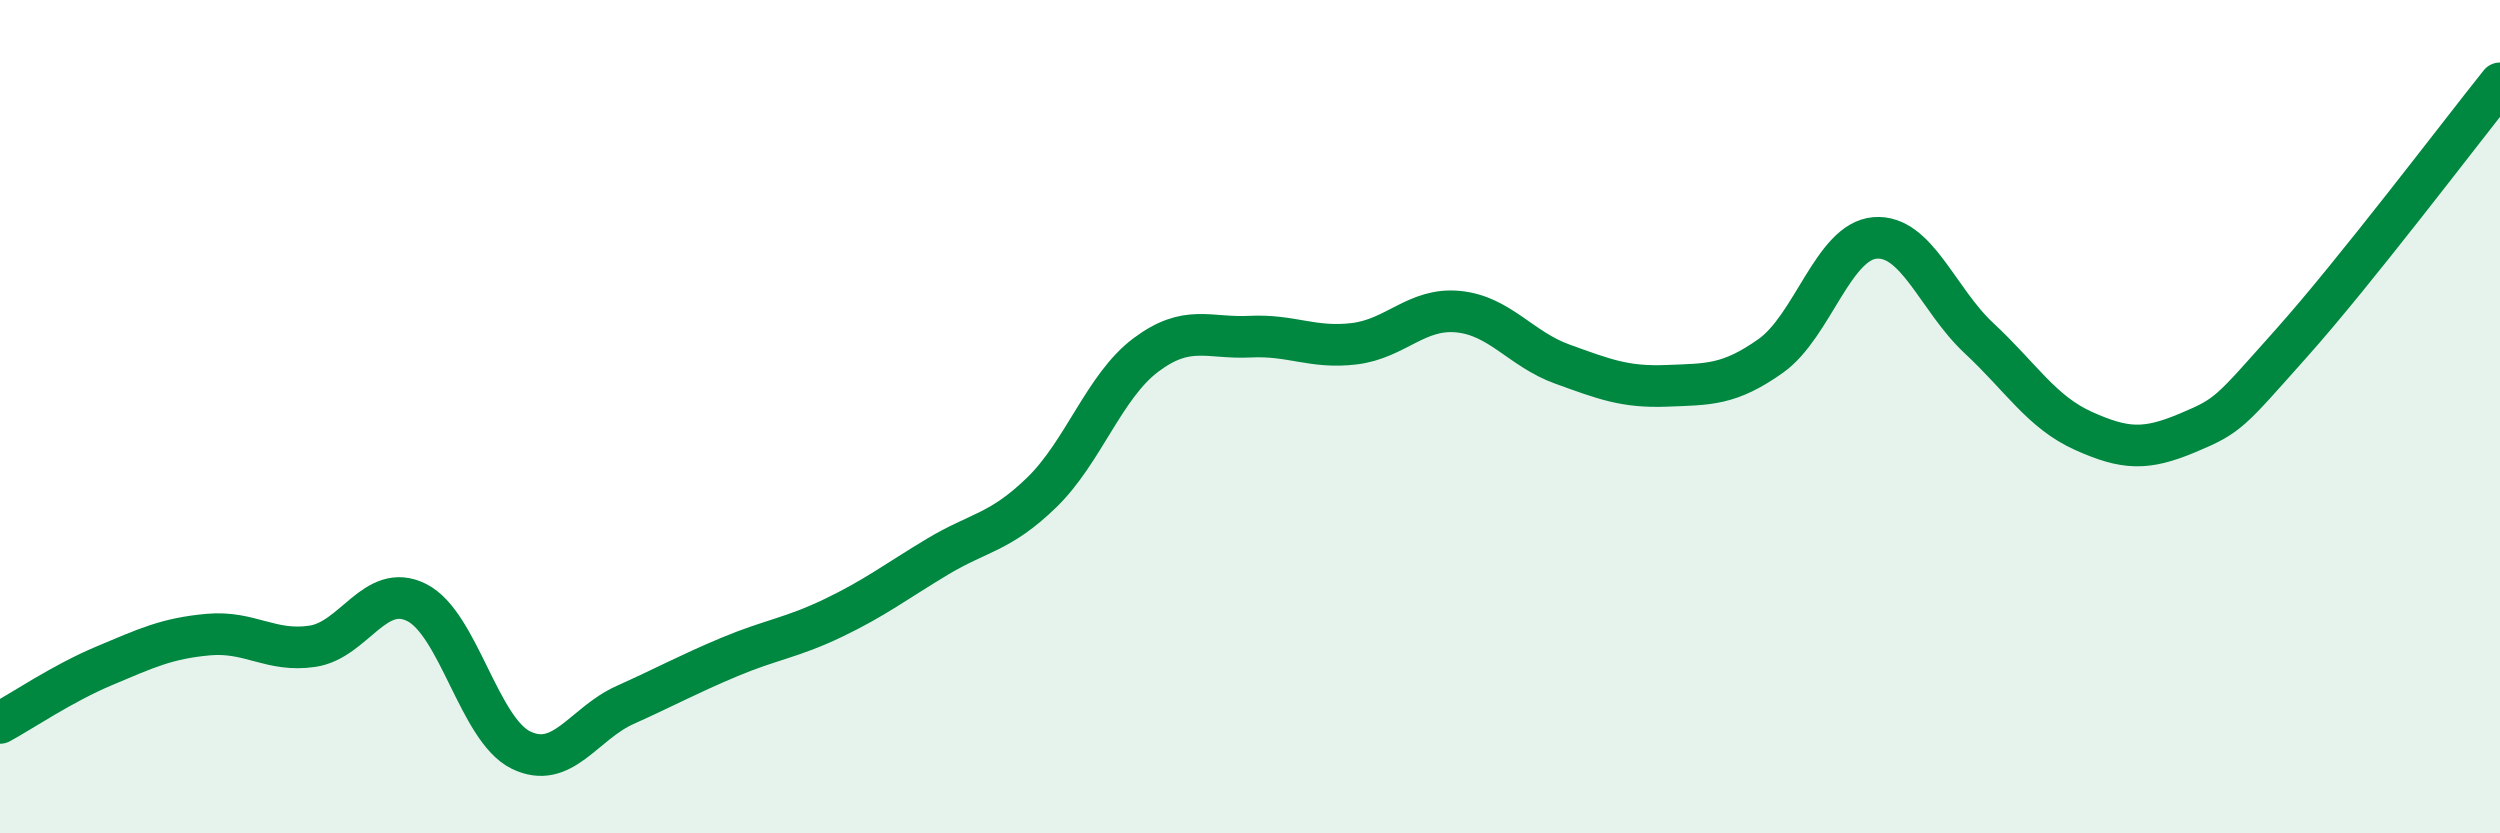 
    <svg width="60" height="20" viewBox="0 0 60 20" xmlns="http://www.w3.org/2000/svg">
      <path
        d="M 0,17.35 C 0.5,17.08 1.5,16.4 2.5,15.98 C 3.5,15.56 4,15.32 5,15.23 C 6,15.14 6.5,15.66 7.5,15.51 C 8.5,15.36 9,13.96 10,14.46 C 11,14.96 11.5,17.51 12.5,18 C 13.5,18.49 14,17.37 15,16.92 C 16,16.47 16.5,16.19 17.5,15.77 C 18.5,15.35 19,15.31 20,14.83 C 21,14.35 21.5,13.96 22.5,13.36 C 23.5,12.76 24,12.79 25,11.82 C 26,10.85 26.5,9.27 27.5,8.52 C 28.5,7.77 29,8.13 30,8.08 C 31,8.03 31.5,8.37 32.5,8.25 C 33.5,8.13 34,7.38 35,7.48 C 36,7.58 36.5,8.38 37.5,8.74 C 38.5,9.1 39,9.3 40,9.26 C 41,9.22 41.5,9.25 42.5,8.54 C 43.5,7.83 44,5.79 45,5.71 C 46,5.63 46.5,7.19 47.5,8.12 C 48.5,9.05 49,9.89 50,10.34 C 51,10.79 51.5,10.81 52.5,10.39 C 53.5,9.97 53.5,9.91 55,8.23 C 56.5,6.55 59,3.25 60,2L60 20L0 20Z"
        fill="#008740"
        opacity="0.1"
        stroke-linecap="round"
        stroke-linejoin="round"
      />
      <path
        d="M 0,17.35 C 0.5,17.08 1.5,16.4 2.5,15.98 C 3.5,15.56 4,15.32 5,15.23 C 6,15.14 6.5,15.66 7.5,15.51 C 8.5,15.36 9,13.96 10,14.46 C 11,14.96 11.5,17.51 12.5,18 C 13.5,18.49 14,17.37 15,16.92 C 16,16.47 16.5,16.19 17.5,15.77 C 18.5,15.35 19,15.31 20,14.83 C 21,14.35 21.5,13.96 22.5,13.36 C 23.5,12.76 24,12.79 25,11.82 C 26,10.85 26.5,9.27 27.5,8.52 C 28.5,7.77 29,8.13 30,8.08 C 31,8.03 31.5,8.37 32.5,8.25 C 33.5,8.13 34,7.38 35,7.48 C 36,7.58 36.5,8.38 37.5,8.74 C 38.5,9.1 39,9.3 40,9.26 C 41,9.22 41.5,9.25 42.5,8.54 C 43.5,7.83 44,5.79 45,5.71 C 46,5.63 46.5,7.19 47.5,8.12 C 48.5,9.05 49,9.89 50,10.34 C 51,10.79 51.5,10.81 52.5,10.39 C 53.5,9.97 53.5,9.91 55,8.23 C 56.5,6.55 59,3.25 60,2"
        stroke="#008740"
        stroke-width="1"
        fill="none"
        stroke-linecap="round"
        stroke-linejoin="round"
      />
    </svg>
  
